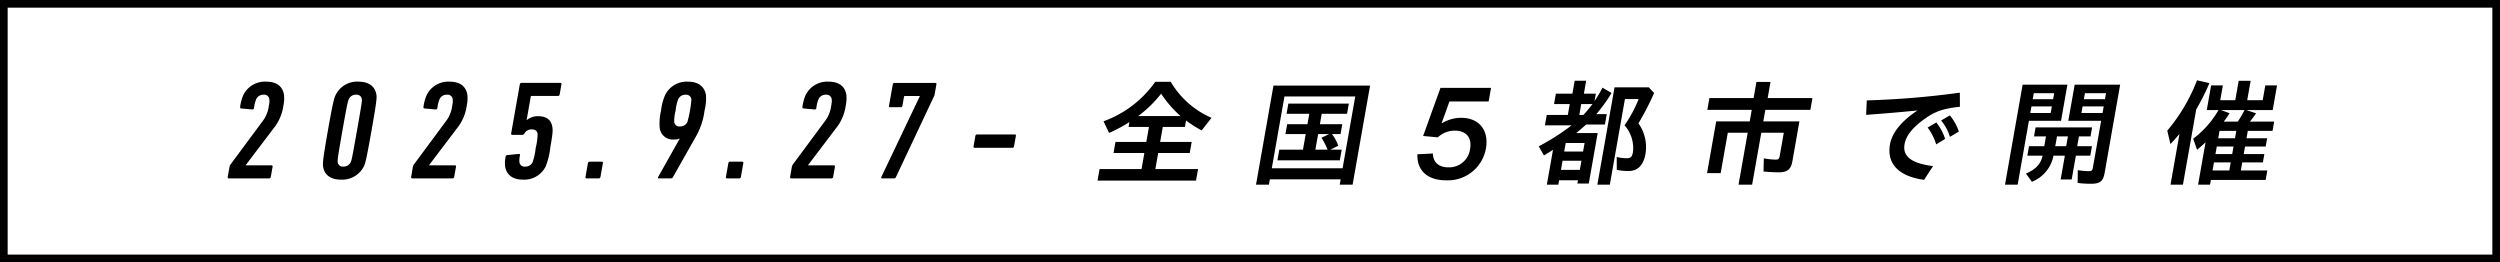 <svg xmlns="http://www.w3.org/2000/svg" width="489.933" height="51.393" viewBox="0 0 489.933 51.393">
  <g id="Group_448" data-name="Group 448" transform="translate(-245.773 -461.641)">
    <path id="Path_2106" data-name="Path 2106" d="M76.686,446.14a1.336,1.336,0,0,1,.237-.551l6.2-8.365a6.078,6.078,0,0,0,1.27-3.082,3.99,3.99,0,0,0,.111-1.265,1.02,1.02,0,0,0-1.153-.908,1.513,1.513,0,0,0-1.446.908,6.315,6.315,0,0,0-.412,1.706.311.311,0,0,1-.384.275l-2.145-.193c-.163-.027-.227-.137-.193-.33a8.388,8.388,0,0,1,.631-2.311,4.71,4.71,0,0,1,4.456-2.614c2.1,0,3.244.935,3.511,2.587a6.924,6.924,0,0,1-.127,2.146,9.016,9.016,0,0,1-1.965,4.484l-5.424,7.155,0,.028H84.9a.216.216,0,0,1,.231.275l-.354,2.008a.325.325,0,0,1-.328.276h-7.88a.216.216,0,0,1-.231-.276Z" transform="translate(214.063 48.232)"/>
    <path id="Path_2107" data-name="Path 2107" d="M107.358,439.012c1.018-5.778,1.242-6.411,1.549-7.044a4.669,4.669,0,0,1,4.419-2.559c2.012,0,3.277.908,3.544,2.559.084.633.057,1.266-.962,7.044s-1.215,6.412-1.521,7.044a4.739,4.739,0,0,1-4.447,2.559c-2.012,0-3.276-.908-3.516-2.559-.084-.632-.084-1.265.935-7.044m3.033,7.044a1.543,1.543,0,0,0,1.436-.853c.175-.358.266-.715,1.231-6.191s1-5.833.952-6.191a1.013,1.013,0,0,0-1.135-.853,1.5,1.5,0,0,0-1.408.853c-.174.358-.294.715-1.259,6.191s-.973,5.834-.925,6.191a.984.984,0,0,0,1.107.853" transform="translate(202.671 48.232)"/>
    <path id="Path_2108" data-name="Path 2108" d="M134.555,446.14a1.336,1.336,0,0,1,.237-.551l6.2-8.365a6.077,6.077,0,0,0,1.27-3.082,3.99,3.99,0,0,0,.111-1.265,1.02,1.02,0,0,0-1.153-.908,1.513,1.513,0,0,0-1.446.908,6.315,6.315,0,0,0-.412,1.706.311.311,0,0,1-.384.275l-2.145-.193c-.163-.027-.227-.137-.193-.33a8.389,8.389,0,0,1,.631-2.311,4.71,4.71,0,0,1,4.456-2.614c2.1,0,3.244.935,3.511,2.587a6.925,6.925,0,0,1-.127,2.146,9.016,9.016,0,0,1-1.965,4.484l-5.424,7.155,0,.028h5.057a.216.216,0,0,1,.231.275l-.354,2.008a.325.325,0,0,1-.328.276h-7.88a.216.216,0,0,1-.231-.276Z" transform="translate(192.127 48.232)"/>
    <path id="Path_2109" data-name="Path 2109" d="M163.963,444.281a.358.358,0,0,1,.31-.33l2.218-.221c.2-.027.325.056.287.276a4.1,4.1,0,0,0-.116,1.294.994.994,0,0,0,1.125.907,1.523,1.523,0,0,0,1.468-.88,12.435,12.435,0,0,0,.6-2.78,11.321,11.321,0,0,0,.373-2.752c-.089-.6-.487-.88-1.158-.88a1.545,1.545,0,0,0-1.431.825.459.459,0,0,1-.463.248h-1.9a.216.216,0,0,1-.231-.275l1.7-9.631a.324.324,0,0,1,.328-.276h7.6a.216.216,0,0,1,.231.276l-.354,2.007a.324.324,0,0,1-.328.276h-5.141a.18.18,0,0,0-.2.165l-.805,4.568h.028a3.383,3.383,0,0,1,2.176-.771c1.732,0,2.635.744,2.853,2.2.089.6.066,1.21-.428,4.017a13.852,13.852,0,0,1-.892,3.632,4.683,4.683,0,0,1-4.451,2.587c-2.068,0-3.239-.963-3.506-2.614a6.142,6.142,0,0,1,.106-1.872" transform="translate(180.9 48.081)"/>
    <path id="Path_2110" data-name="Path 2110" d="M189.726,454.944a.323.323,0,0,1,.328-.274h2.375a.215.215,0,0,1,.231.274l-.481,2.725a.324.324,0,0,1-.328.275h-2.374a.215.215,0,0,1-.231-.275Z" transform="translate(171.265 38.657)"/>
    <path id="Path_2111" data-name="Path 2111" d="M216.357,440.635l-.046-.055a2.343,2.343,0,0,1-.979.165,2.579,2.579,0,0,1-2.883-2.5,10.486,10.486,0,0,1,.273-3.137,10.835,10.835,0,0,1,.79-3.054,4.712,4.712,0,0,1,4.461-2.642c2.1,0,3.29.991,3.558,2.642a9.806,9.806,0,0,1-.287,3.054,13.709,13.709,0,0,1-1.831,5.311l-4.343,7.677a.474.474,0,0,1-.44.275h-2.319c-.2,0-.26-.11-.143-.3Zm1.542-3.356a22.671,22.671,0,0,0,.776-4.4,1.035,1.035,0,0,0-1.152-.908,1.541,1.541,0,0,0-1.446.908,8.976,8.976,0,0,0-.5,2.229,7.756,7.756,0,0,0-.272,2.174.99.99,0,0,0,1.126.908,1.541,1.541,0,0,0,1.473-.908" transform="translate(162.595 48.232)"/>
    <path id="Path_2112" data-name="Path 2112" d="M234.05,454.944a.323.323,0,0,1,.328-.274h2.375a.215.215,0,0,1,.231.274l-.481,2.725a.324.324,0,0,1-.328.275H233.8a.215.215,0,0,1-.231-.275Z" transform="translate(154.463 38.657)"/>
    <path id="Path_2113" data-name="Path 2113" d="M254.163,446.14a1.336,1.336,0,0,1,.237-.551l6.2-8.365a6.078,6.078,0,0,0,1.27-3.082,3.963,3.963,0,0,0,.111-1.265,1.02,1.02,0,0,0-1.153-.908,1.513,1.513,0,0,0-1.446.908,6.314,6.314,0,0,0-.412,1.706.31.31,0,0,1-.384.275l-2.145-.193c-.163-.027-.227-.137-.193-.33a8.41,8.41,0,0,1,.631-2.311,4.71,4.71,0,0,1,4.456-2.614c2.1,0,3.244.935,3.511,2.587a6.94,6.94,0,0,1-.126,2.146,9.021,9.021,0,0,1-1.965,4.484l-5.424,7.155-.006.028h5.057a.216.216,0,0,1,.232.275l-.355,2.008a.324.324,0,0,1-.328.276h-7.88a.215.215,0,0,1-.23-.276Z" transform="translate(146.787 48.232)"/>
    <path id="Path_2114" data-name="Path 2114" d="M290.146,432.423l.01-.055H287.25a.18.18,0,0,0-.2.166l-.31,1.761a.324.324,0,0,1-.328.274h-2.068a.215.215,0,0,1-.231-.274l.742-4.21a.324.324,0,0,1,.329-.275h7.991a.215.215,0,0,1,.23.275l-.359,2.036a1.121,1.121,0,0,1-.109.3l-7.456,15.822a.393.393,0,0,1-.412.276h-2.319c-.168,0-.233-.111-.1-.358Z" transform="translate(135.882 48.081)"/>
    <path id="Path_2115" data-name="Path 2115" d="M311.726,448.41l.364-2.063a.324.324,0,0,1,.328-.275h7.376a.216.216,0,0,1,.231.275l-.365,2.063a.323.323,0,0,1-.328.275h-7.375a.216.216,0,0,1-.232-.275" transform="translate(124.836 41.916)"/>
    <path id="Path_2116" data-name="Path 2116" d="M351.258,446.562h8.225l.555-3.145h-6.042l.383-2.172h6.042l.518-2.941h-4l.168-.95a29.861,29.861,0,0,1-3.982,2.126l-1.09-2.284a21.215,21.215,0,0,0,10.14-7.738h3.033a17.112,17.112,0,0,0,7.991,7.059l-1.929,2.466a20.2,20.2,0,0,1-3.057-1.947l-.224,1.267H363.65l-.519,2.941h6.181l-.383,2.172h-6.18l-.554,3.145h8.363l-.4,2.262h-19.3Zm15.868-10.385a22.227,22.227,0,0,1-3.8-4.389,23.991,23.991,0,0,1-4.5,4.389Z" transform="translate(110 48.214)"/>
    <path id="Path_2117" data-name="Path 2117" d="M404.3,430.659h18.931l-3.423,19.413h-2.527l.184-1.041H403.59l-.183,1.041h-2.528Zm13.547,16.2,2.482-14.073H406.454l-2.481,14.073Zm-12.407-3.642h4.641l.539-3.055h-3.975l.343-1.945h3.975l.359-2.036h-4.457l.351-1.991h11.855l-.351,1.991h-4.962l-.359,2.036h4.388l-.343,1.945h-1.677A8.04,8.04,0,0,1,417,442.447l-1.56.769h2.228L417.3,445.3H405.075Zm9.465,0a12.05,12.05,0,0,0-1.2-2.33l1.483-.725h-2.137l-.539,3.055Z" transform="translate(91.039 47.758)"/>
    <path id="Path_2118" data-name="Path 2118" d="M451.825,444.382l3.034-.15c.033,1.817,1.24,2.713,3.059,2.713a4.136,4.136,0,0,0,4.225-3.609c.373-2.115-.657-3.583-3.008-3.583a4.8,4.8,0,0,0-3.315,1.318l-2.884-.273,3.407-9.433h9.906l-.469,2.663H458.1l-1.534,4.256.047.024a7.25,7.25,0,0,1,3.777-1.07c3.563,0,5.475,2.489,4.856,6a7.565,7.565,0,0,1-7.824,6.247c-3.614,0-5.727-1.916-5.6-5.1" transform="translate(71.729 47.491)"/>
    <path id="Path_2119" data-name="Path 2119" d="M492.908,442.659c-.469.317-1.215.769-1.781,1.108l-1.017-1.788a44.59,44.59,0,0,0,6.447-4.117h-5.238l.359-2.036h4.135l.375-2.127h-3.079l.359-2.036h3.239l.447-2.534h2.251l-.447,2.534H501.3l-.255,1.448a26.057,26.057,0,0,0,1.566-2.625l1.769,1.041a30.477,30.477,0,0,1-2.982,4.14h2.045l-.359,2.036H499.41c-.844.748-1.329,1.155-1.949,1.675h4.2l-1.744,9.887h-2.228l.111-.634h-3.7l-.151.86H491.7Zm5.256,3.937.315-1.788h-3.7l-.315,1.788Zm.634-3.6.3-1.674h-3.7L495.1,443Zm.07-7.172c.505-.521,1.182-1.359,1.777-2.127h-2.206l-.375,2.127Zm6.1-5.408h6.709l1.045,1.109a53.472,53.472,0,0,1-3.071,5.951,8.033,8.033,0,0,1,1.386,5.95c-.4,2.263-1.517,3.393-3.332,3.393a11.606,11.606,0,0,1-2.3-.226l-.013-2.534a7.34,7.34,0,0,0,1.978.249c.782,0,1.036-.271,1.2-1.2a6.654,6.654,0,0,0-1.647-5.249,25.245,25.245,0,0,0,2.766-5.136H507l-2.956,16.765H501.6Z" transform="translate(57.214 48.338)"/>
    <path id="Path_2120" data-name="Path 2120" d="M551.2,439.449h-3.9l-1.4,7.919h-2.665l1.787-10.136h6.571l.4-2.263h-8.707l.407-2.308h8.661l.558-3.167h2.757l-.558,3.167h8.776l-.407,2.308h-8.822l-.4,2.263h7.076l-1.369,7.76c-.291,1.652-.989,2.217-2.688,2.217-.9,0-2.1-.068-2.982-.158l.064-2.579a13.127,13.127,0,0,0,2.345.248c.529,0,.667-.135.771-.723l.8-4.548h-4.411l-1.8,10.181H549.4Z" transform="translate(37.077 48.2)"/>
    <path id="Path_2121" data-name="Path 2121" d="M598.109,443c.407-2.308,2.357-4.638,5.4-6.63-4.069.407-6.935.634-10.076.861l.131-2.829a170.4,170.4,0,0,0,18.234-1.516l.019,2.761c-3.372.362-4.9.95-6.817,2.307-2.228,1.562-3.714,3.213-4.033,5.023-.443,2.512,1.539,3.779,5.583,4.3l-1.761,2.692c-4.778-.656-7.373-3.008-6.674-6.968m7.379-3.28,1.692-1a9.921,9.921,0,0,1,1.727,3.235l-1.75,1.064a10.773,10.773,0,0,0-1.669-3.3m2.633-1.381,1.715-1a9.747,9.747,0,0,1,1.762,3.168l-1.745,1.041a9.183,9.183,0,0,0-1.731-3.213" transform="translate(18.049 46.916)"/>
    <path id="Path_2122" data-name="Path 2122" d="M640.725,430.368H649.5l-1.248,7.082h-6.295l-2.206,12.512h-2.481Zm.65,17.422c1.966-.861,2.931-1.9,3.26-3.508h-2.987l.327-1.855h2.987l.339-1.923h-2.343l.311-1.764h11.074l-.311,1.764h-2.275l-.339,1.923h2.895l-.327,1.855h-2.826l-.822,4.661h-2.16l.822-4.661h-2.229a6.863,6.863,0,0,1-4.233,5.114Zm4.851-11.878.228-1.29h-4l-.228,1.29Zm.475-2.693.207-1.177h-4l-.207,1.177Zm2.558,9.208.339-1.923h-2.137l-.339,1.923Zm2.246,7.2.029-2.512a13.86,13.86,0,0,0,2.215.2c.46,0,.648-.158.736-.656l1.624-9.208h-6.433l1.249-7.082h8.913L656.8,447.632c-.291,1.652-.907,2.149-2.63,2.149a18.7,18.7,0,0,1-2.66-.158m4.876-13.711.228-1.29h-4.136l-.227,1.29Zm.475-2.693.207-1.177h-4.135l-.207,1.177Z" transform="translate(1.429 47.869)"/>
    <path id="Path_2123" data-name="Path 2123" d="M690.881,439.481c-.815.974-1.243,1.448-1.776,1.991l-.617-2.624a34.425,34.425,0,0,0,5.829-9.865l2.427.565a51.514,51.514,0,0,1-2.587,5.159l-2.6,14.729h-2.435Zm5.108,1.652c-.714.656-1.315,1.2-1.661,1.471l-.766-2.172a18.77,18.77,0,0,0,4.964-5.612h-2.3l.854-4.841h2.3l-.51,2.9h2.941l.67-3.8h2.343l-.67,3.8h3.032l.511-2.9h2.3l-.854,4.841h-5.146l1.887.634c-.282.43-.615.883-1.206,1.629h4.756l-.319,1.81h-4.848l-.255,1.448h4.044l-.287,1.629h-4.043l-.26,1.471h4.044l-.288,1.629h-4.043l-.279,1.584h5.192l-.327,1.855H697.032l-.163.928h-2.343Zm4.655,5.521.279-1.584h-3.285l-.279,1.584Zm.566-3.213.26-1.471h-3.285l-.26,1.471Zm.547-3.1.255-1.448h-3.285l-.255,1.448Zm.551-3.258a24.971,24.971,0,0,0,1.318-2.263h-4.617l1.683.612a17.737,17.737,0,0,1-1.141,1.652Z" transform="translate(-17.986 48.394)"/>
    <rect id="Rectangle_373" data-name="Rectangle 373" width="488.433" height="49.893" transform="translate(246.523 462.391)" fill="none" stroke="#000" stroke-miterlimit="10" stroke-width="1.5"/>
  </g>
</svg>
